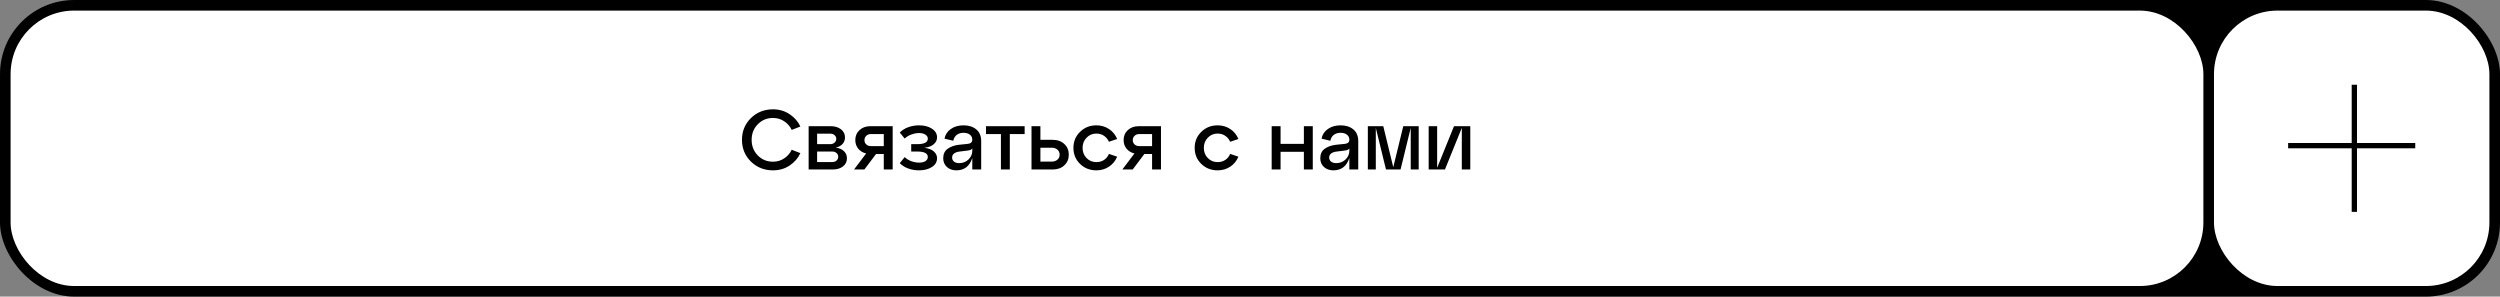 <?xml version="1.0" encoding="UTF-8"?> <svg xmlns="http://www.w3.org/2000/svg" width="472" height="56" viewBox="0 0 472 56" fill="none"><rect x="0" y="0" width="472" height="56" fill="#808080" stroke="none"/><rect width="472" height="56" rx="14" fill="black"></rect><rect x="2" y="2" width="414" height="52" rx="12" fill="white"></rect><path d="M141.765 30.496C140.645 29.387 140.085 28.021 140.085 26.4C140.085 24.779 140.645 23.413 141.765 22.304C142.896 21.195 144.288 20.64 145.941 20.64C147.136 20.64 148.192 20.955 149.109 21.584C150.026 22.203 150.693 22.971 151.109 23.888L149.477 24.528C149.157 23.856 148.682 23.312 148.053 22.896C147.434 22.48 146.73 22.272 145.941 22.272C144.8 22.272 143.84 22.672 143.061 23.472C142.293 24.261 141.909 25.237 141.909 26.4C141.909 27.563 142.293 28.544 143.061 29.344C143.84 30.133 144.8 30.528 145.941 30.528C146.73 30.528 147.434 30.32 148.053 29.904C148.682 29.488 149.157 28.944 149.477 28.272L151.109 28.912C150.693 29.829 150.026 30.603 149.109 31.232C148.192 31.851 147.136 32.16 145.941 32.16C144.288 32.16 142.896 31.605 141.765 30.496ZM157.791 27.872C158.463 27.957 158.98 28.181 159.343 28.544C159.716 28.896 159.903 29.349 159.903 29.904C159.903 30.523 159.652 31.029 159.151 31.424C158.649 31.808 158.004 32 157.215 32H152.671V23.824H156.847C157.636 23.824 158.281 24.021 158.783 24.416C159.284 24.811 159.535 25.317 159.535 25.936C159.535 26.427 159.38 26.843 159.071 27.184C158.772 27.515 158.345 27.744 157.791 27.872ZM156.751 25.232H154.271V27.216H156.751C157.081 27.216 157.353 27.12 157.567 26.928C157.78 26.736 157.887 26.496 157.887 26.208C157.887 25.931 157.78 25.701 157.567 25.52C157.353 25.328 157.081 25.232 156.751 25.232ZM154.271 30.592H157.135C157.465 30.592 157.732 30.501 157.935 30.32C158.148 30.128 158.255 29.883 158.255 29.584C158.255 29.307 158.148 29.077 157.935 28.896C157.732 28.704 157.465 28.608 157.135 28.608H154.271V30.592ZM164.329 23.824H168.537V32H166.857V29.072H165.401L163.193 32H161.241L163.529 28.976C162.911 28.827 162.415 28.528 162.041 28.08C161.668 27.621 161.481 27.077 161.481 26.448C161.481 25.68 161.748 25.051 162.281 24.56C162.815 24.069 163.497 23.824 164.329 23.824ZM164.409 27.584H166.857V25.312H164.409C164.057 25.312 163.769 25.424 163.545 25.648C163.321 25.861 163.209 26.133 163.209 26.464C163.209 26.784 163.321 27.051 163.545 27.264C163.769 27.477 164.057 27.584 164.409 27.584ZM174.501 27.904C175.311 28 175.914 28.229 176.309 28.592C176.714 28.955 176.917 29.381 176.917 29.872C176.917 30.565 176.591 31.12 175.941 31.536C175.29 31.952 174.479 32.16 173.509 32.16C172.794 32.16 172.111 32.043 171.461 31.808C170.821 31.573 170.293 31.237 169.877 30.8L170.805 29.664C171.167 30.005 171.594 30.267 172.085 30.448C172.586 30.619 173.061 30.704 173.509 30.704C174.031 30.704 174.437 30.608 174.725 30.416C175.023 30.213 175.173 29.957 175.173 29.648C175.173 28.955 174.506 28.608 173.173 28.608H172.037V27.216H173.173C174.506 27.216 175.173 26.869 175.173 26.176C175.173 25.877 175.023 25.627 174.725 25.424C174.426 25.221 174.021 25.12 173.509 25.12C173.061 25.12 172.586 25.211 172.085 25.392C171.583 25.563 171.157 25.819 170.805 26.16L169.877 25.024C170.303 24.587 170.837 24.251 171.477 24.016C172.127 23.781 172.805 23.664 173.509 23.664C174.49 23.664 175.301 23.872 175.941 24.288C176.591 24.704 176.917 25.259 176.917 25.952C176.917 26.432 176.714 26.853 176.309 27.216C175.914 27.579 175.311 27.808 174.501 27.904ZM181.921 23.664C182.903 23.664 183.703 23.92 184.321 24.432C184.94 24.944 185.249 25.68 185.249 26.64V32H183.569V29.824C183.068 31.381 182.06 32.16 180.545 32.16C179.841 32.16 179.255 31.952 178.785 31.536C178.316 31.109 178.081 30.555 178.081 29.872C178.081 29.072 178.364 28.475 178.929 28.08C179.495 27.675 180.215 27.424 181.089 27.328L182.673 27.168C183.271 27.115 183.569 26.848 183.569 26.368C183.569 25.973 183.415 25.659 183.105 25.424C182.807 25.189 182.412 25.072 181.921 25.072C181.42 25.072 180.993 25.2 180.641 25.456C180.3 25.712 180.081 26.085 179.985 26.576L178.321 26.176C178.471 25.408 178.871 24.8 179.521 24.352C180.172 23.893 180.972 23.664 181.921 23.664ZM181.089 30.8C181.783 30.8 182.369 30.571 182.849 30.112C183.329 29.643 183.569 29.099 183.569 28.48V28.032C183.441 28.245 183.132 28.379 182.641 28.432L181.089 28.624C180.684 28.677 180.359 28.8 180.113 28.992C179.879 29.173 179.761 29.424 179.761 29.744C179.761 30.064 179.879 30.32 180.113 30.512C180.359 30.704 180.684 30.8 181.089 30.8ZM190.653 32H188.973V25.312H186.157V23.824H193.453V25.312H190.653V32ZM198.733 32H194.749V23.824H196.429V26.4H198.733C199.65 26.4 200.386 26.661 200.941 27.184C201.506 27.707 201.789 28.379 201.789 29.2C201.789 30.021 201.506 30.693 200.941 31.216C200.386 31.739 199.65 32 198.733 32ZM196.429 27.888V30.512H198.557C199.005 30.512 199.367 30.389 199.645 30.144C199.922 29.899 200.061 29.584 200.061 29.2C200.061 28.816 199.922 28.501 199.645 28.256C199.367 28.011 199.005 27.888 198.557 27.888H196.429ZM203.911 30.944C203.079 30.133 202.663 29.125 202.663 27.92C202.663 26.715 203.079 25.707 203.911 24.896C204.743 24.075 205.772 23.664 206.999 23.664C207.884 23.664 208.674 23.893 209.367 24.352C210.071 24.811 210.588 25.44 210.919 26.24L209.367 26.768C209.154 26.288 208.839 25.909 208.423 25.632C208.007 25.355 207.532 25.216 206.999 25.216C206.263 25.216 205.644 25.477 205.143 26C204.642 26.512 204.391 27.152 204.391 27.92C204.391 28.688 204.642 29.328 205.143 29.84C205.644 30.352 206.263 30.608 206.999 30.608C207.532 30.608 208.007 30.475 208.423 30.208C208.85 29.931 209.164 29.547 209.367 29.056L210.919 29.584C210.588 30.384 210.071 31.013 209.367 31.472C208.674 31.931 207.884 32.16 206.999 32.16C205.772 32.16 204.743 31.755 203.911 30.944ZM214.985 23.824H219.193V32H217.513V29.072H216.057L213.849 32H211.897L214.185 28.976C213.567 28.827 213.071 28.528 212.697 28.08C212.324 27.621 212.137 27.077 212.137 26.448C212.137 25.68 212.404 25.051 212.937 24.56C213.471 24.069 214.153 23.824 214.985 23.824ZM215.065 27.584H217.513V25.312H215.065C214.713 25.312 214.425 25.424 214.201 25.648C213.977 25.861 213.865 26.133 213.865 26.464C213.865 26.784 213.977 27.051 214.201 27.264C214.425 27.477 214.713 27.584 215.065 27.584ZM226.802 30.944C225.97 30.133 225.554 29.125 225.554 27.92C225.554 26.715 225.97 25.707 226.802 24.896C227.634 24.075 228.663 23.664 229.89 23.664C230.775 23.664 231.564 23.893 232.258 24.352C232.962 24.811 233.479 25.44 233.81 26.24L232.258 26.768C232.044 26.288 231.73 25.909 231.314 25.632C230.898 25.355 230.423 25.216 229.89 25.216C229.154 25.216 228.535 25.477 228.034 26C227.532 26.512 227.282 27.152 227.282 27.92C227.282 28.688 227.532 29.328 228.034 29.84C228.535 30.352 229.154 30.608 229.89 30.608C230.423 30.608 230.898 30.475 231.314 30.208C231.74 29.931 232.055 29.547 232.258 29.056L233.81 29.584C233.479 30.384 232.962 31.013 232.258 31.472C231.564 31.931 230.775 32.16 229.89 32.16C228.663 32.16 227.634 31.755 226.802 30.944ZM241.772 32H240.092V23.824H241.772V27.168H246.172V23.824H247.852V32H246.172V28.656H241.772V32ZM253.109 23.664C254.09 23.664 254.89 23.92 255.509 24.432C256.127 24.944 256.437 25.68 256.437 26.64V32H254.757V29.824C254.255 31.381 253.247 32.16 251.733 32.16C251.029 32.16 250.442 31.952 249.973 31.536C249.503 31.109 249.269 30.555 249.269 29.872C249.269 29.072 249.551 28.475 250.117 28.08C250.682 27.675 251.402 27.424 252.277 27.328L253.861 27.168C254.458 27.115 254.757 26.848 254.757 26.368C254.757 25.973 254.602 25.659 254.293 25.424C253.994 25.189 253.599 25.072 253.109 25.072C252.607 25.072 252.181 25.2 251.829 25.456C251.487 25.712 251.269 26.085 251.173 26.576L249.509 26.176C249.658 25.408 250.058 24.8 250.709 24.352C251.359 23.893 252.159 23.664 253.109 23.664ZM252.277 30.8C252.97 30.8 253.557 30.571 254.037 30.112C254.517 29.643 254.757 29.099 254.757 28.48V28.032C254.629 28.245 254.319 28.379 253.829 28.432L252.277 28.624C251.871 28.677 251.546 28.8 251.301 28.992C251.066 29.173 250.949 29.424 250.949 29.744C250.949 30.064 251.066 30.32 251.301 30.512C251.546 30.704 251.871 30.8 252.277 30.8ZM267.849 23.824V32H266.345V24.144L264.425 32H261.673L259.753 24.144V32H258.249V23.824H261.161L263.049 31.568L264.937 23.824H267.849ZM271.333 31.68L274.517 23.824H277.589V32H275.989V24.144L272.805 32H269.733V23.824H271.333V31.68Z" fill="black"></path><rect x="418" y="2" width="52" height="52" rx="12" fill="white"></rect><line x1="444.5" y1="16" x2="444.5" y2="40" stroke="black"></line><line x1="432" y1="27.5" x2="456" y2="27.5" stroke="black"></line></svg> 